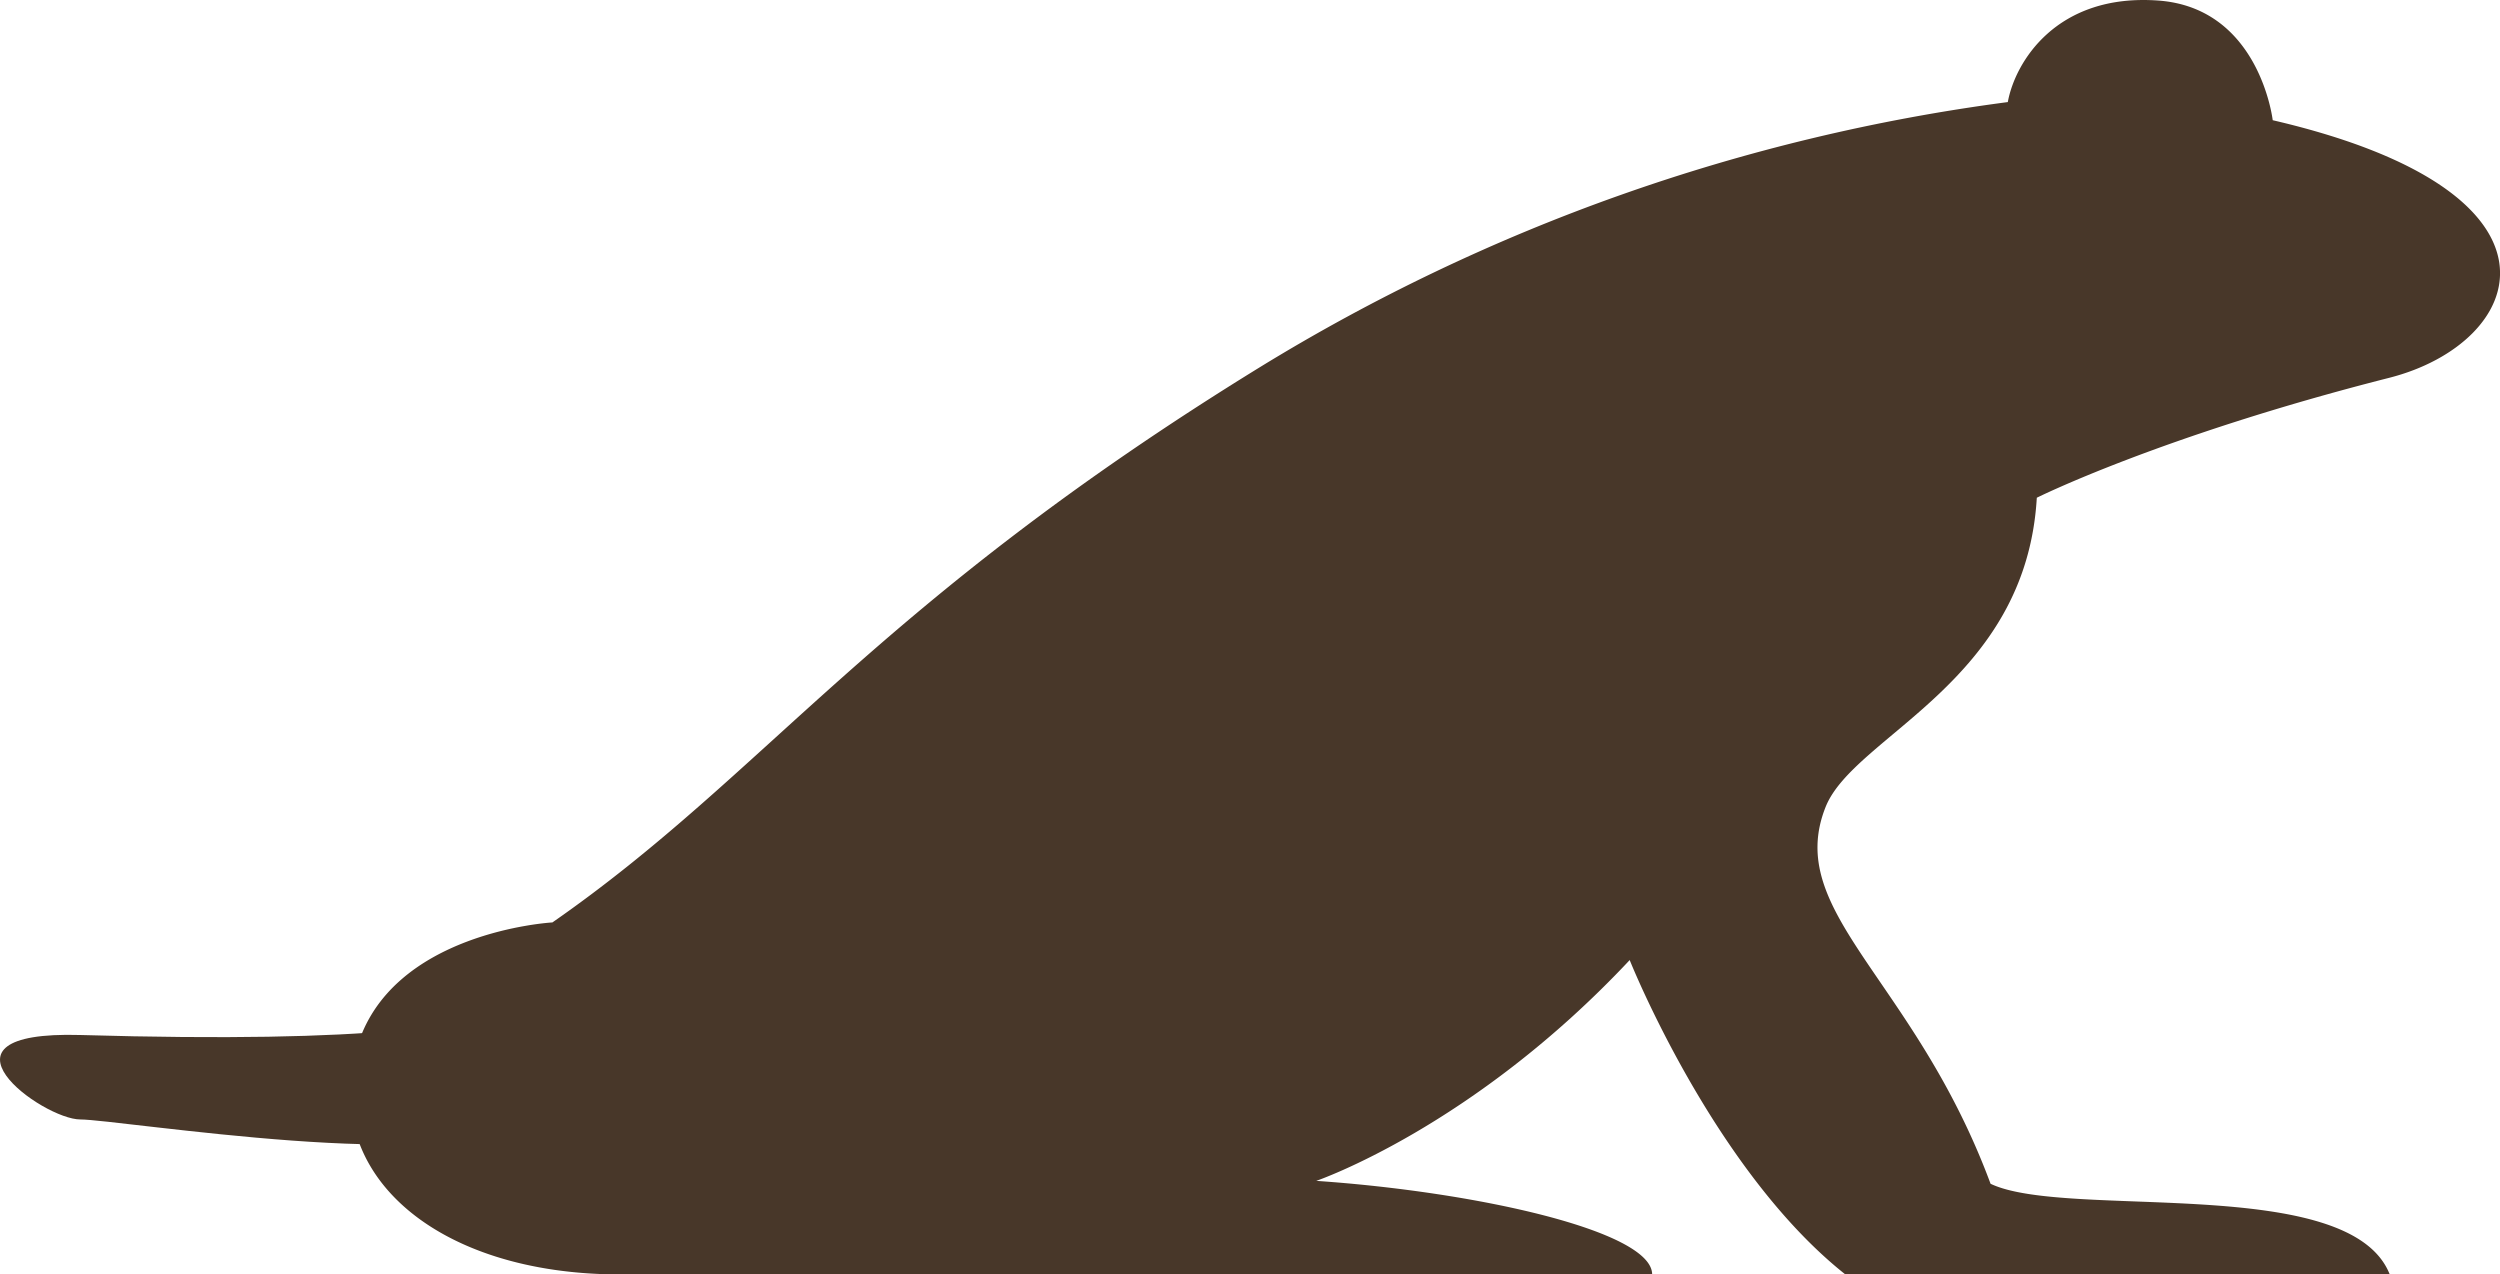 <svg xmlns="http://www.w3.org/2000/svg" width="129.33" height="65.927" viewBox="0 0 129.33 65.927">
  <g id="Group_3517" data-name="Group 3517" transform="translate(-125.416 -275.299)">
    <path id="Path_1841" data-name="Path 1841" d="M231.9,281.518s-.673-5.815-5.931-6.191-7.4,3.191-7.773,5.253a98.5,98.5,0,0,0-38.679,13.707c-20.05,12.341-25.534,21.027-36.612,28.731,0,0-8.438.469-10.137,6.57-1.781,6.4,4.067,11.64,13.653,11.64h53.376c0-2.25-9.116-4.276-17.377-4.84,0,0,8.1-2.763,16.215-11.423,0,0,4.333,10.861,11.158,16.264h28.161c-2.064-5.255-16.709-2.814-20.65-4.691-3.941-10.624-10.712-14.039-8.531-19.5,1.477-3.686,10.366-6.418,10.923-15.99,0,0,6.389-3.191,18.215-6.2C245.013,293.047,248.047,285.271,231.9,281.518Z" transform="translate(11.088 0)" fill="#483729"/>
    <path id="Path_1842" data-name="Path 1842" d="M151.424,294.568s8.732,4.771-21.851,3.879c-8.281-.24-1.961,4.369,0,4.369s19.911,2.91,21.851,0S151.424,294.568,151.424,294.568Z" transform="translate(0 30.395)" fill="#483729"/>
  </g>
</svg>
